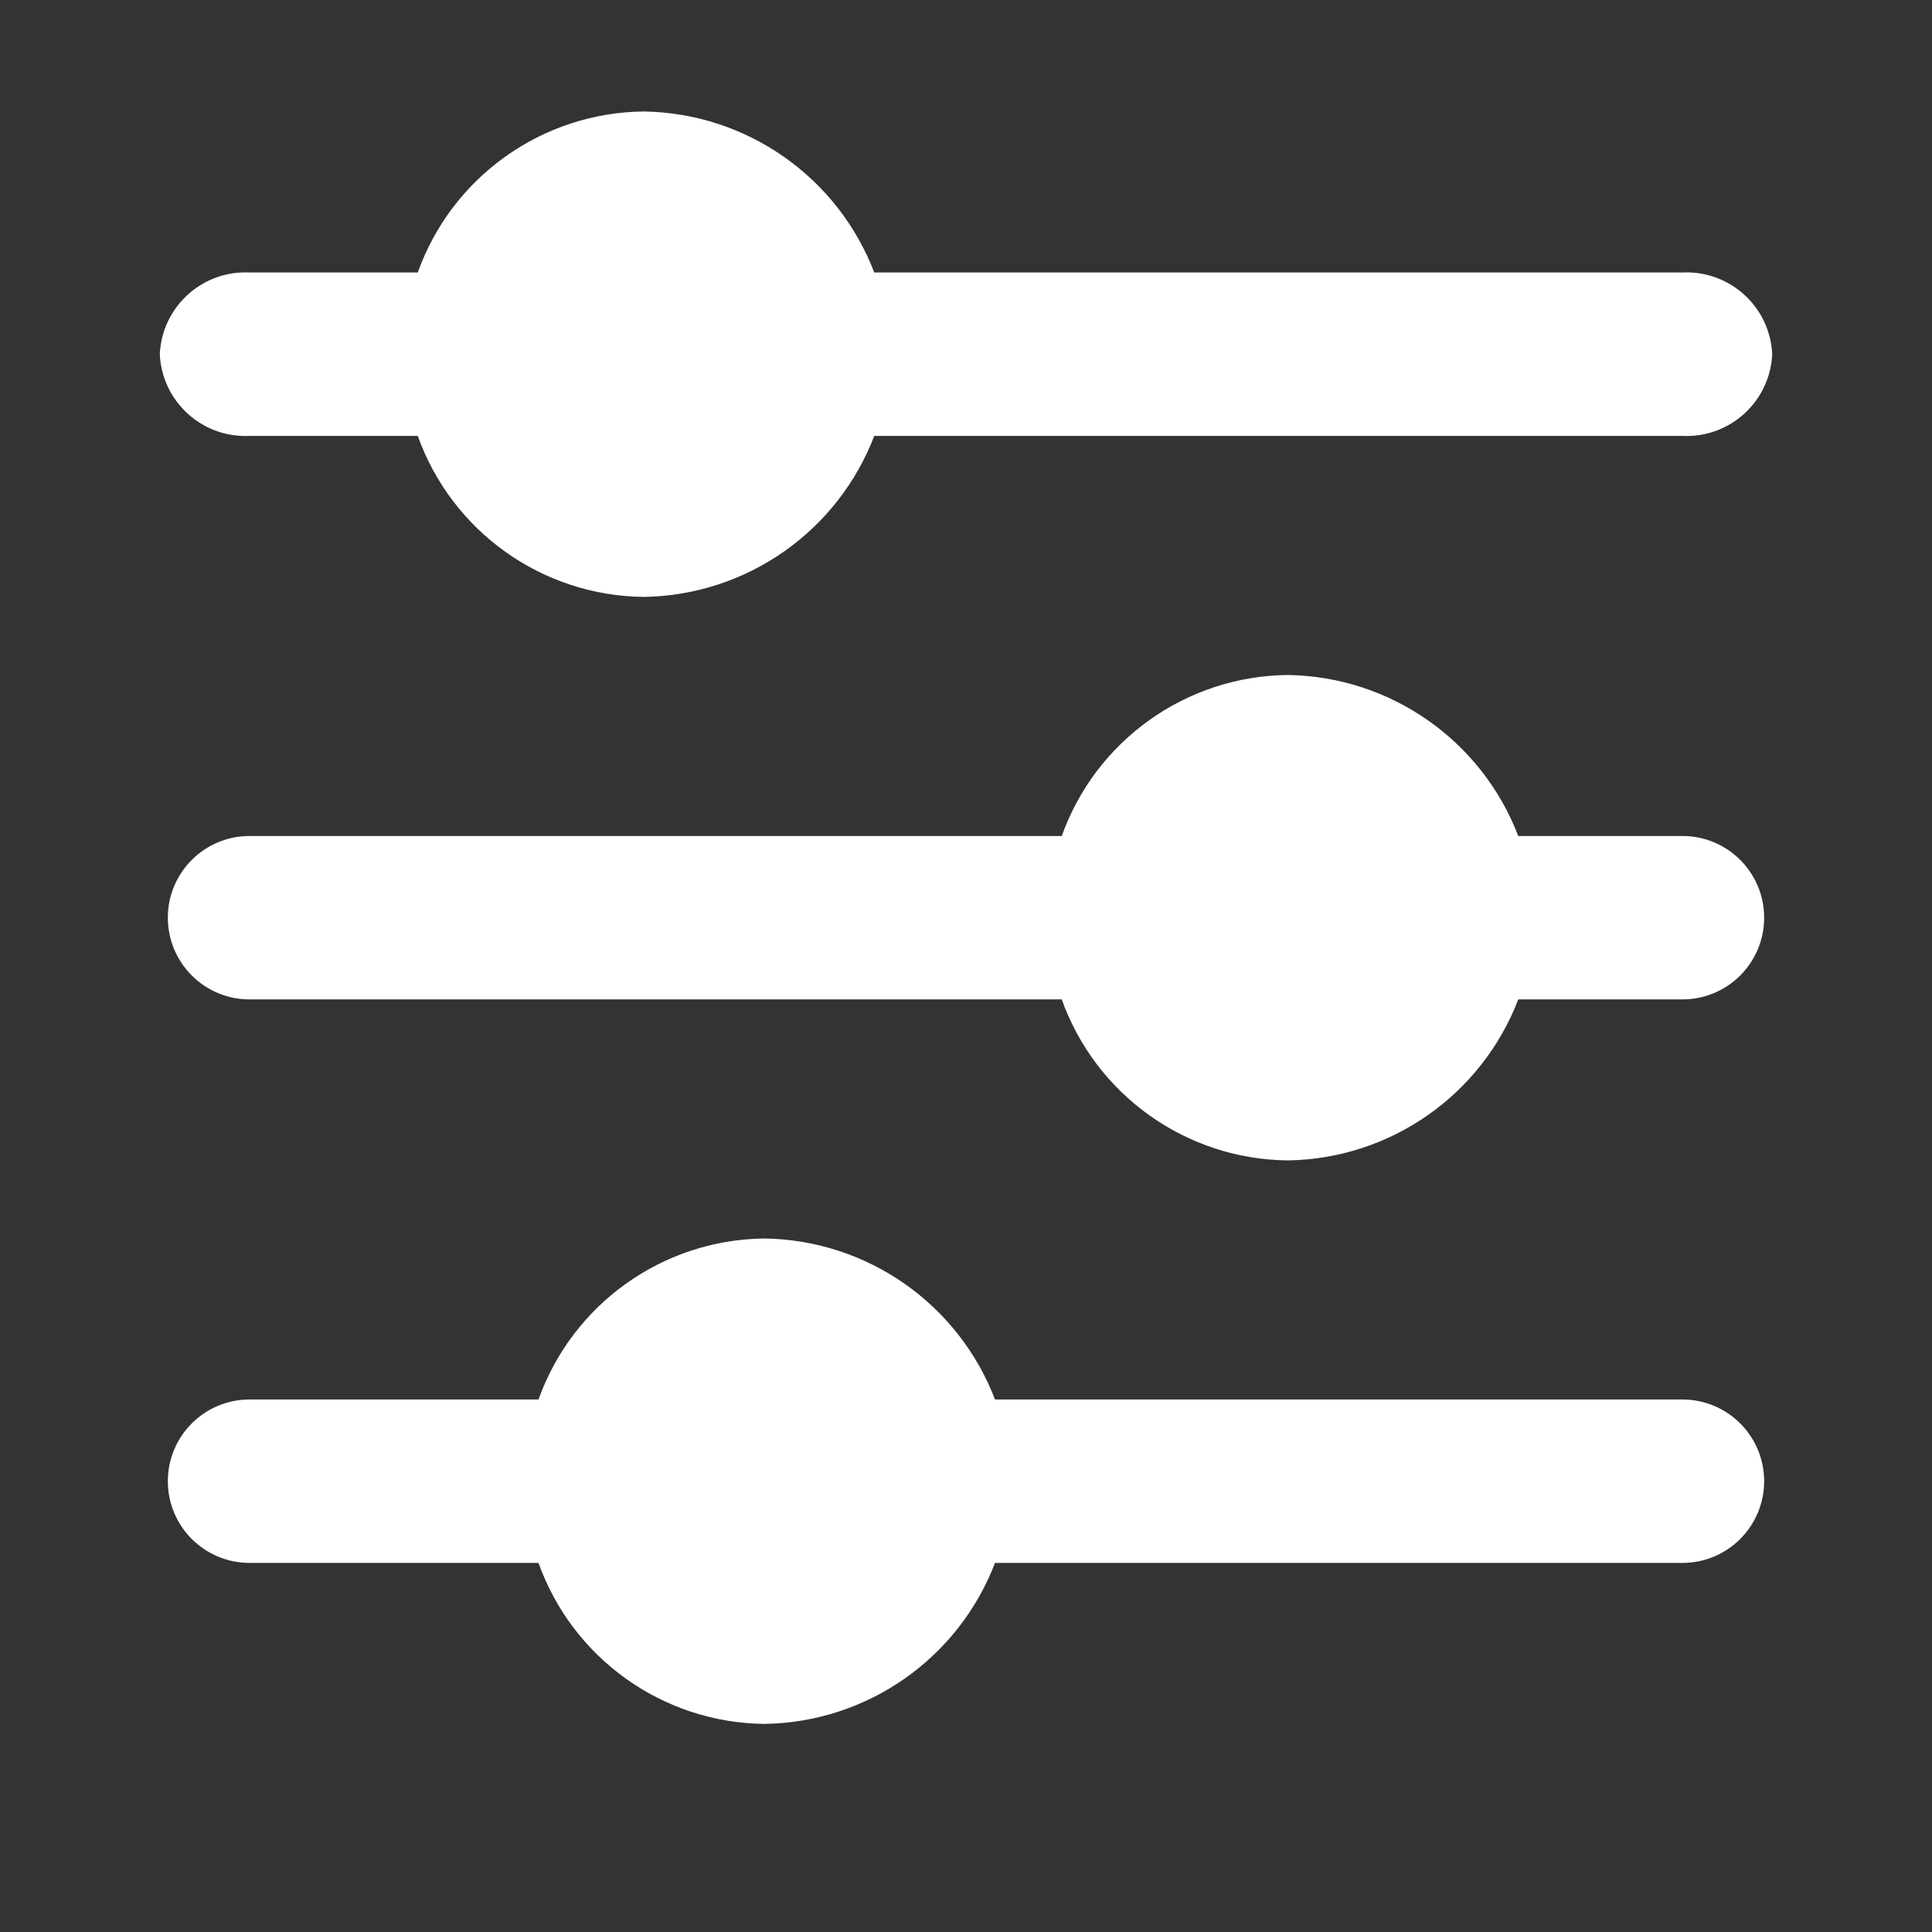 <?xml version="1.0" encoding="utf-8"?>
<!-- Generator: Adobe Illustrator 16.0.0, SVG Export Plug-In . SVG Version: 6.00 Build 0)  -->
<!DOCTYPE svg PUBLIC "-//W3C//DTD SVG 1.1//EN" "http://www.w3.org/Graphics/SVG/1.1/DTD/svg11.dtd">
<svg version="1.1" id="Layer_1" xmlns="http://www.w3.org/2000/svg" xmlns:xlink="http://www.w3.org/1999/xlink" x="0px" y="0px"
	 width="800px" height="800px" viewBox="0 0 800 800" enable-background="new 0 0 800 800" xml:space="preserve">
<rect x="0" y="0" width="800" height="800" fill="#333333" stroke="none"/>
<g id="SVGRepo_bgCarrier">
</g>
<g id="SVGRepo_tracerCarrier">
</g>
<g id="SVGRepo_iconCarrier">
	<title>filter-horizontal-solid</title>
	<g id="Layer_2">
		<g id="icons_Q2">
			<path fill="#FFFFFF" stroke="#FFFFFF" d="M696.667,113.333h-335c-15.019-39.586-52.666-66.005-95-66.667
				c-42.03,0.399-79.324,27.038-93.333,66.667h-70c-19.307-0.941-35.722,13.947-36.663,33.254c-0.001,0.026-0.002,0.053-0.004,0.079
				c0.898,19.309,17.278,34.235,36.587,33.337c0.026-0.001,0.053-0.002,0.08-0.004h70c14.009,39.629,51.303,66.268,93.333,66.667
				c42.334-0.661,79.982-27.081,95-66.667h335c19.307,0.941,35.722-13.947,36.662-33.254c0.002-0.026,0.003-0.053,0.004-0.08
				c-0.897-19.309-17.278-34.234-36.587-33.337C696.72,113.331,696.693,113.332,696.667,113.333z"/>
			<path fill="#FFFFFF" stroke="#FFFFFF" d="M696.667,346.667h-68.334c-15.019-39.586-52.666-66.005-95-66.667
				c-42.03,0.399-79.324,27.038-93.333,66.667H103.333C84.924,346.667,70,361.59,70,380c0,18.41,14.924,33.333,33.333,33.333H440
				c14.009,39.629,51.303,66.268,93.333,66.667c42.334-0.661,79.981-27.081,95-66.667h68.334C715.076,413.333,730,398.41,730,380
				C730,361.59,715.076,346.667,696.667,346.667z"/>
			<path fill="#FFFFFF" stroke="#FFFFFF" d="M696.667,580h-285c-15.019-39.586-52.666-66.006-95-66.667
				c-42.03,0.399-79.325,27.038-93.333,66.667h-120C84.924,580,70,594.924,70,613.333c0,18.41,14.924,33.334,33.333,33.334h120
				c14.009,39.629,51.303,66.268,93.333,66.666c42.334-0.661,79.981-27.08,95-66.666h285c18.409,0,33.333-14.924,33.333-33.334
				C730,594.924,715.076,580,696.667,580z"/>
		</g>
	</g>
</g>
</svg>
